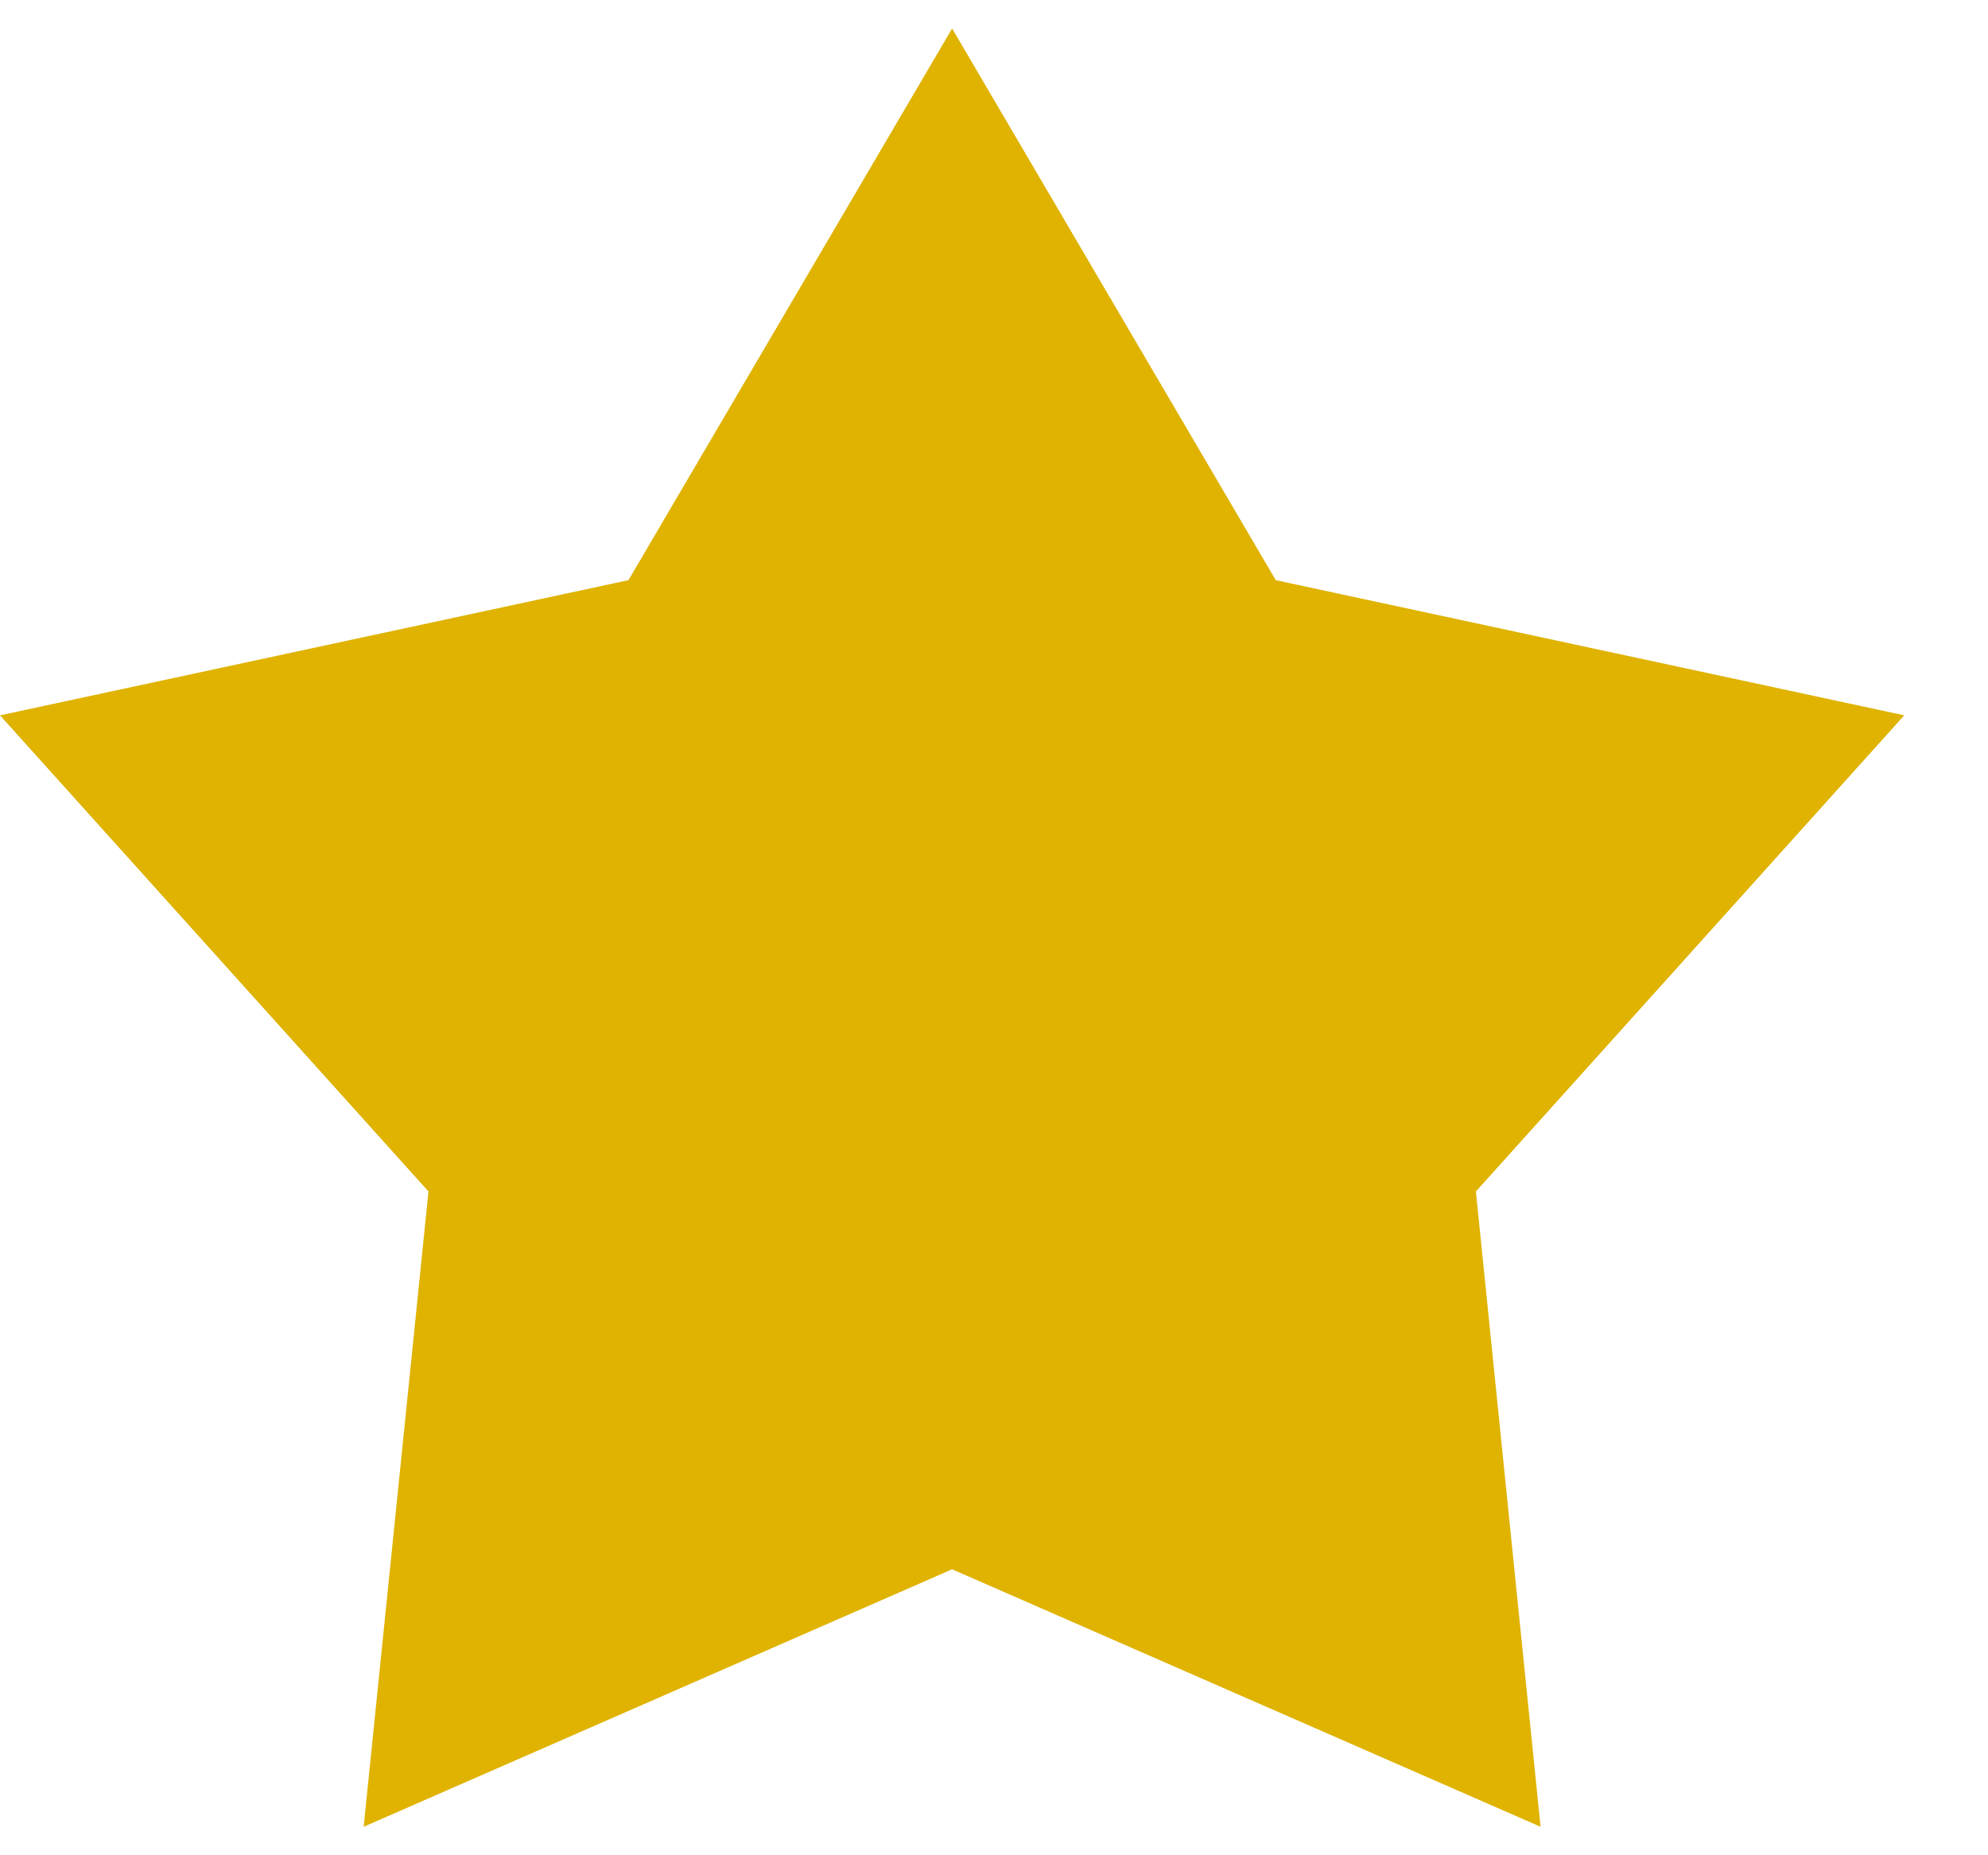 <svg width="15" height="14" viewBox="0 0 15 14" fill="none" xmlns="http://www.w3.org/2000/svg">
<path d="M7.184 0.215L9.626 4.378L14.368 5.398L11.136 8.991L11.624 13.785L7.184 11.842L2.744 13.785L3.233 8.991L0 5.398L4.742 4.378L7.184 0.215Z" fill="#DFB300"/>
</svg>
